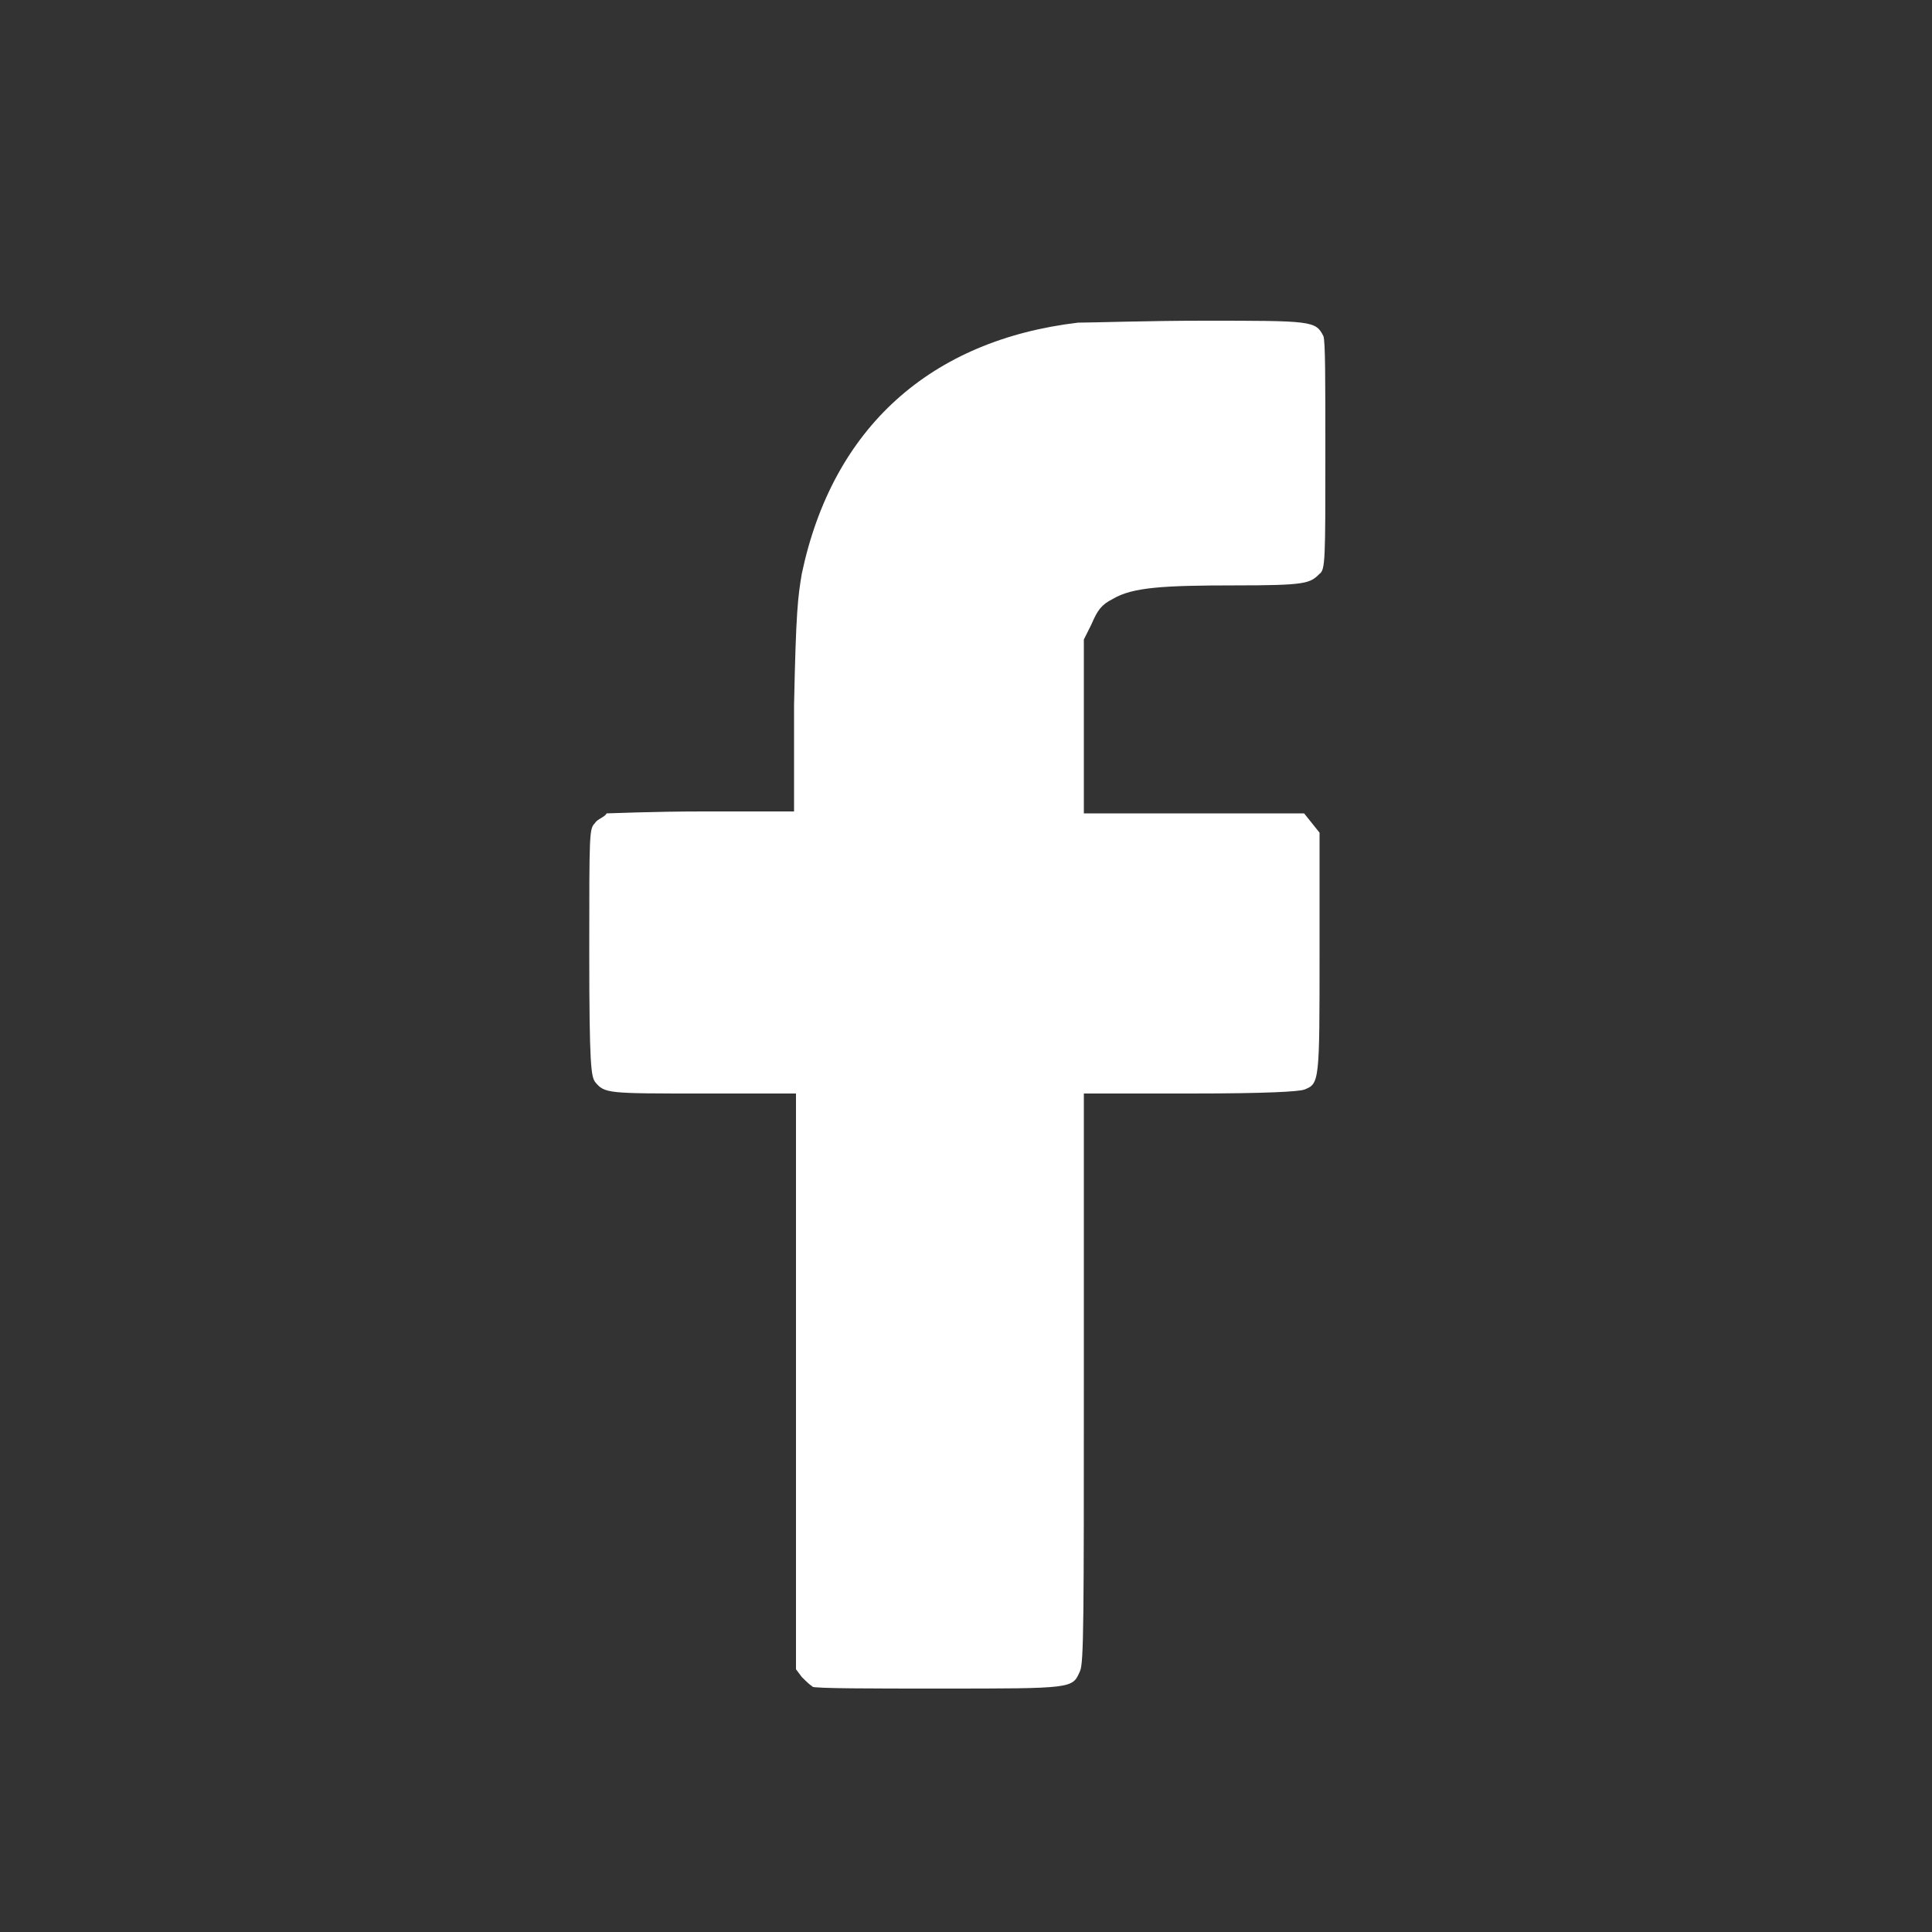 <?xml version="1.0" encoding="UTF-8"?>
<svg xmlns="http://www.w3.org/2000/svg" xmlns:inkscape="http://www.inkscape.org/namespaces/inkscape" xmlns:sodipodi="http://sodipodi.sourceforge.net/DTD/sodipodi-0.dtd" xmlns:svg="http://www.w3.org/2000/svg" version="1.1" viewBox="0 0 100 100">
  <rect x="0" y="0" width="100" height="100" fill="#333333" stroke="none"/>
  <defs>
    <style> .cls-1 { fill: #fff; } </style>
  </defs>
  <g>
    <g id="svg18714" inkscape:version="1.1.1 (3bf5ae0d25, 2021-09-20)">
      <g id="layer1" inkscape:groupmode="layer" inkscape:label="Capa 1">
        <path id="path373494-6" class="cls-1" d="M42.1,87.3c-.1,0-.4-.3-.6-.5l-.3-.4v-29.8h-4.8c-5,0-5.1,0-5.6-.6-.2-.3-.3-.8-.3-6.7,0-6.3,0-6.4.3-6.7.1-.2.5-.3.6-.5.2,0,2.4-.1,5-.1h4.7v-5.5c.1-4.9.2-5.6.4-6.8,1.6-7.6,6.7-12.1,14.3-13,.7,0,3.6-.1,6.5-.1,5.6,0,5.8,0,6.2.8.1.3.1,2.1.1,6.2,0,5.3,0,5.9-.3,6.1-.5.5-.7.6-4.4.6s-5.3.1-6.3.7c-.6.3-.8.6-1.1,1.3l-.4.8v4.5s0,4.5,0,4.5h5.7s5.7,0,5.7,0l.4.5.4.5v6.2c0,6.7,0,6.8-.8,7.1-.3.1-1.9.2-5.9.2h-5.5v14.7c0,12.4,0,14.8-.2,15.2-.4.9-.3.9-7.3.9-3.4,0-6.4,0-6.6-.1h0Z"></path>
      </g>
    </g>
  </g>
</svg>
